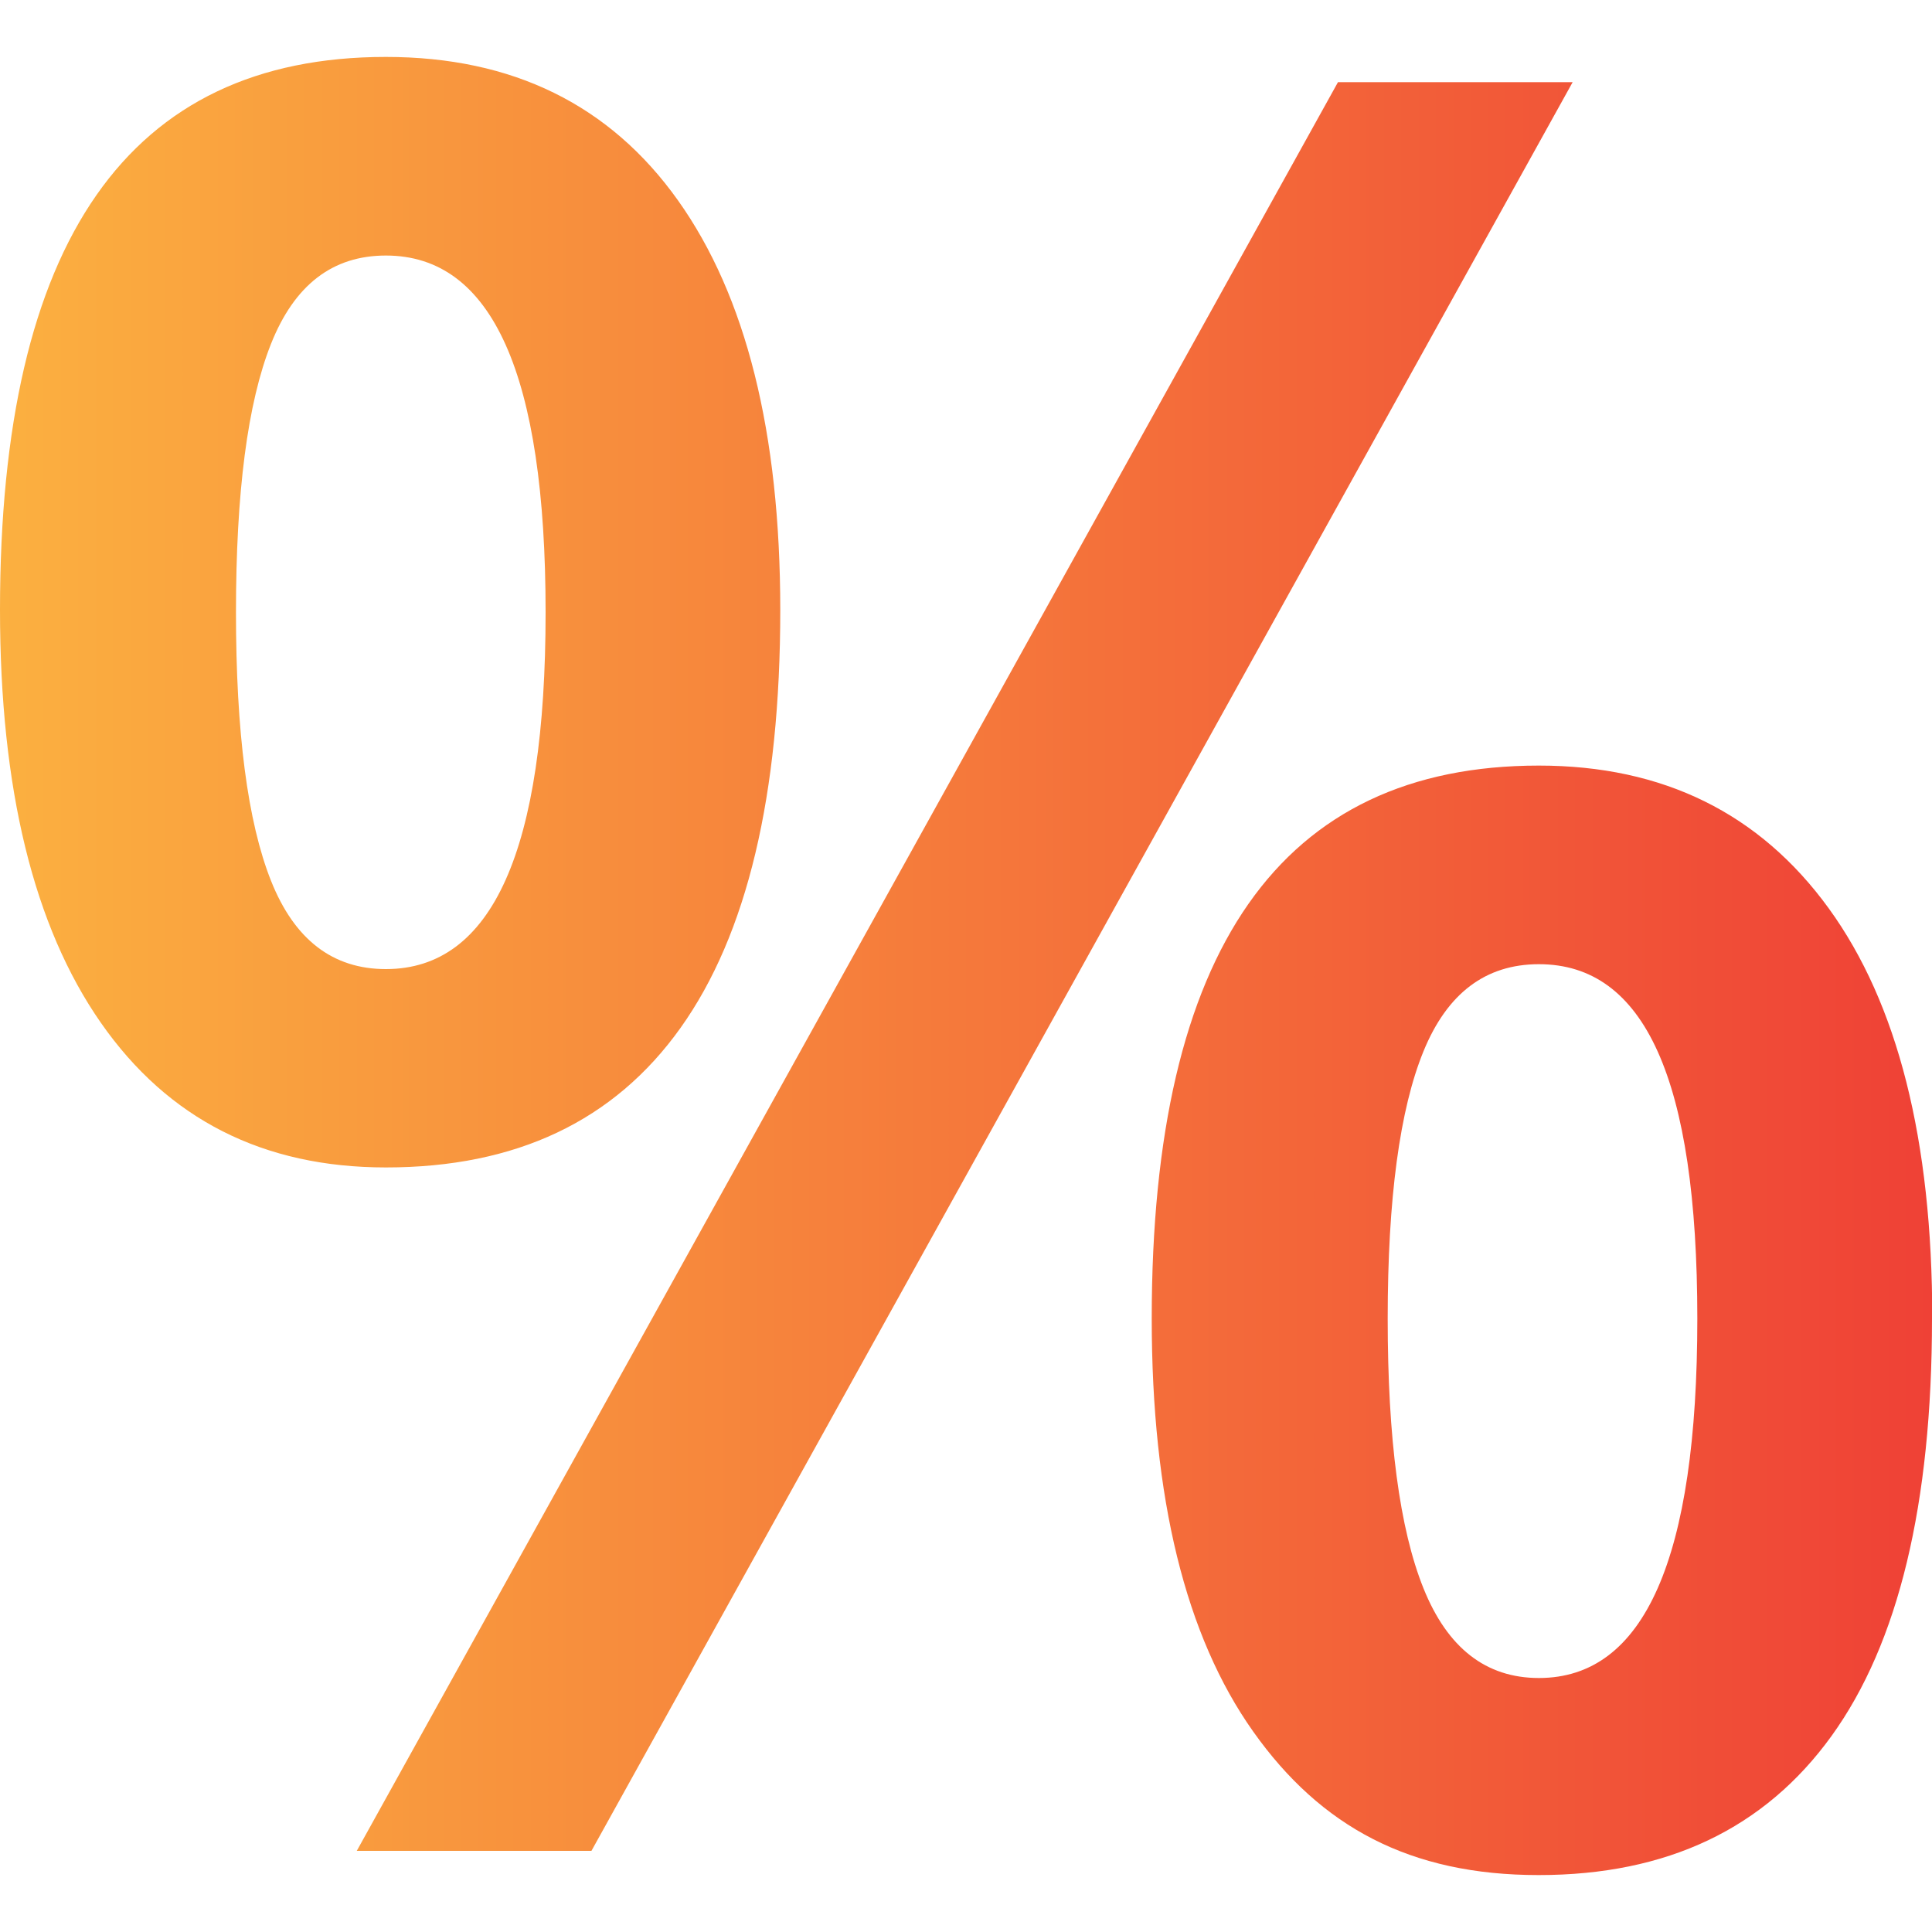 <?xml version="1.0" encoding="UTF-8"?><svg id="Layer_1" xmlns="http://www.w3.org/2000/svg" xmlns:xlink="http://www.w3.org/1999/xlink" viewBox="0 0 75 75"><defs><style>.cls-1{fill:url(#linear-gradient);}.cls-1,.cls-2{stroke-width:0px;}.cls-2{fill:none;}</style><linearGradient id="linear-gradient" x1="0" y1="37.5" x2="75" y2="37.5" gradientUnits="userSpaceOnUse"><stop offset="0" stop-color="#fbb040"/><stop offset="1" stop-color="#ef4136"/></linearGradient></defs><line class="cls-2" y1="75" x2="75"/><path class="cls-1" d="m30.29,23.67c0,7.2-1.29,12.61-3.87,16.23s-6.39,5.42-11.44,5.42c-4.76,0-8.45-1.87-11.06-5.61S0,30.62,0,23.67C0,9.36,4.99,2.21,14.98,2.21c4.92,0,8.7,1.86,11.34,5.57s3.97,9.01,3.97,15.9Zm-21.13.09c0,4.66.45,8.14,1.36,10.43s2.4,3.43,4.46,3.43c4.13,0,6.2-4.62,6.2-13.85s-2.07-13.85-6.2-13.85c-2.07,0-3.55,1.14-4.46,3.43s-1.36,5.76-1.36,10.43ZM61.05,3.19L22.96,71.85h-9.11L51.94,3.19h9.11Zm13.95,48c0,7.2-1.3,12.6-3.9,16.2s-6.39,5.4-11.37,5.4-8.45-1.86-11.08-5.57c-2.63-3.71-3.94-9.06-3.94-16.04,0-14.31,5.01-21.46,15.03-21.46,4.82,0,8.57,1.85,11.25,5.54s4.02,9,4.02,15.92Zm-21.13,0c0,4.66.46,8.16,1.39,10.47s2.42,3.48,4.48,3.48c4.1,0,6.15-4.65,6.15-13.95s-2.05-13.76-6.15-13.76c-2.07,0-3.56,1.13-4.48,3.38s-1.39,5.71-1.39,10.38Z"/></svg>